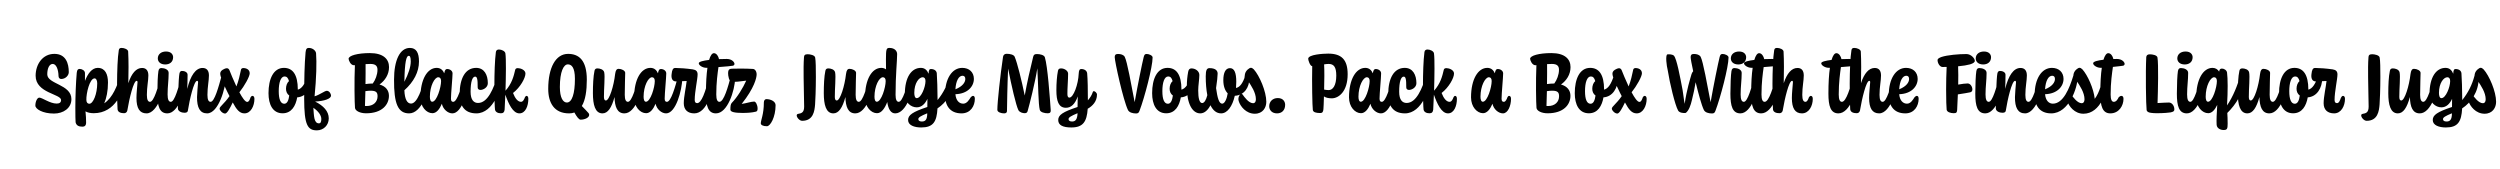 <svg width="4000" height="270" viewBox="0 0 4000 270" fill="none" xmlns="http://www.w3.org/2000/svg">
<path d="M62.88 156.2C67.64 156.2 79.82 165.72 90.74 165.72C95.5 165.72 97.74 163.62 97.74 160.12C97.74 150.18 57 149.06 57 121.2C57 102.86 68.2 86.2 86.96 86.2C105.58 86.2 110.06 101.74 110.06 115.46C110.06 120.5 105.02 126.38 97.88 126.38C95.78 126.38 93.82 124.84 93.68 122.04C93.4 110.42 89.76 102.3 84.3 102.3C79.26 102.3 75.62 108.74 75.62 118.96C75.62 134.64 114.26 134.92 114.26 158.58C114.26 173.14 101.24 181.68 86.4 181.68C68.06 181.68 56.58 174.4 56.58 168.94C56.58 162.22 59.66 156.2 62.88 156.2ZM142.95 166C149.11 166 155.55 150.18 155.55 133.24C155.55 128.62 153.87 125.4 151.35 125.4C143.37 125.4 137.77 149.76 138.19 160.12C138.33 164.04 140.15 166 142.95 166ZM137.77 196.1C137.77 201.28 135.11 202.68 131.75 202.68C125.73 202.68 122.09 200.58 120.97 195.68C120.69 193.58 120.55 183.92 120.55 172.44C120.55 155.36 121.39 131.98 122.79 116.58C123.35 111.26 125.03 110.28 127.55 110.28C130.63 110.28 135.95 112.52 135.95 117C135.95 119.94 135.95 124.28 135.95 129.46C140.29 118.12 147.01 108.6 156.39 108.6C168.29 108.6 172.77 118.82 172.77 131.98C172.77 145.56 170.39 157.04 166.75 165.3C180.47 156.2 187.47 137.16 192.65 121.34C194.05 117.56 199.37 121.9 199.23 125.68C198.53 145.7 184.53 181.12 150.09 181.12C144.63 181.12 140.15 180.14 136.79 178.18C137.49 185.18 137.77 190.22 137.77 196.1ZM190.062 80.32C190.482 77.52 192.022 76.68 194.682 76.68C198.882 76.68 204.622 78.92 205.042 82.28C205.882 96.84 205.742 117 205.322 133.1C210.502 117.28 217.922 108.74 227.302 108.74C234.022 108.74 237.382 113.08 237.382 120.78C237.382 129.04 235.002 139.12 235.002 151.86C235.002 159.98 236.962 162.92 240.042 162.92C246.342 162.92 252.922 139.26 257.822 120.78C258.102 119.8 258.802 119.24 259.502 119.24C261.322 119.24 264.402 122.18 264.402 124.98C264.402 139.82 252.922 181.4 234.442 181.4C223.242 181.4 218.342 173 218.342 156.76C218.342 148.78 219.462 140.1 220.022 131.84C220.162 130.3 219.602 129.32 218.622 129.32C213.582 129.32 206.862 158.02 203.922 175.66V175.8C203.922 176.08 203.922 176.22 203.782 176.36V176.64C203.082 179.72 200.982 181.12 198.602 181.12C193.562 181.12 188.662 179.72 188.102 174.96C187.262 167.54 186.142 103.56 190.062 80.32ZM264.38 103.14C256.54 103.14 252.48 98.66 252.48 93.48C252.48 87.04 257.66 82.42 265.64 82.42C274.18 82.42 276.98 87.6 276.98 91.52C276.98 98.94 271.8 103.14 264.38 103.14ZM273.34 162.92C279.5 162.92 285.8 139.26 290.7 120.78C291.12 119.66 291.68 119.24 292.38 119.24C294.48 119.24 297.28 122.32 297.28 125.12C296.58 145 285.52 181.4 267.74 181.4C255.14 181.4 251.78 169.64 251.78 149.9C251.78 135.76 252.48 119.52 253.46 113.78C254.16 109.86 255.7 109.02 258.22 108.88C263.54 108.88 269.84 111.4 269.84 116.58C269.84 129.04 268.16 137.72 268.16 151.16C268.16 159.7 270.12 162.92 273.34 162.92ZM336.95 162.92C343.25 162.92 349.69 139.26 354.73 120.78C355.01 119.66 355.57 119.24 356.27 119.24C358.37 119.24 361.17 122.18 361.17 124.98C361.17 139.82 349.83 181.4 331.35 181.4C319.87 181.4 315.11 172.16 315.25 155.36C315.39 147.8 316.37 139.4 316.93 131.84C316.93 130.3 316.51 129.32 315.39 129.32C310.21 129.32 303.35 159.42 300.55 177.2C300.27 179.16 298.73 180.42 295.23 180.42C291.03 180.42 284.87 178.46 284.59 173.56C284.45 166.84 285.57 124.56 287.11 117.56C287.67 115.04 288.79 113.64 290.89 113.5C294.67 113.36 300.13 115.18 300.13 119.66C300.13 128.34 299.85 136.04 299.57 142.2C304.89 120.64 313.15 108.74 324.07 108.74C330.93 108.74 334.29 113.08 334.29 120.78C334.29 129.04 331.91 139.12 331.91 151.86C331.91 159.98 333.87 162.92 336.95 162.92ZM391.134 181.4C383.294 181.4 378.394 175.24 372.374 163.9C368.174 172.86 363.414 181.68 360.194 181.68C356.134 181.68 351.374 176.78 351.374 173.84C351.374 170.34 358.374 166.56 367.194 153.82C366.214 152 365.234 149.9 364.114 147.8C356.274 131.84 352.354 122.46 352.354 117.7C352.354 114.34 354.734 112.1 359.214 110.14C360.614 109.44 362.014 109.16 363.134 109.16C364.954 109.3 366.354 110.42 367.194 112.52C369.014 117.14 373.354 127.92 378.254 138.28C381.894 128.9 383.714 120.5 385.674 111.12C386.094 109.72 387.774 108.88 389.174 108.88C394.214 108.88 399.534 111.26 399.534 117.28C399.534 122.46 391.134 137.58 383.014 147.66C387.634 156.34 392.254 163.06 395.474 163.06C398.554 163.06 399.814 158.86 400.934 155.64C401.774 154.38 402.614 153.4 404.014 153.4C405.694 153.4 407.094 155.08 407.094 158.16C407.094 169.36 401.354 181.4 391.134 181.4ZM454.806 166C459.566 166 461.806 160.4 462.786 152.84C459.146 150.32 457.606 146.26 457.606 142.06C457.606 137.3 459.146 132.54 462.366 129.74C460.966 124.42 458.586 122.32 455.366 122.32C449.066 122.32 445.986 132.4 445.986 145.84C445.986 159.14 449.066 166 454.806 166ZM452.146 181.26C436.326 181.26 429.606 167.12 429.606 149.06C429.606 126.38 437.446 108.6 454.246 108.6C468.106 108.6 476.506 118.96 476.506 143.32V143.46C483.226 141.64 487.986 134.22 492.326 120.64C492.606 119.8 493.166 119.24 493.726 119.24C495.826 119.24 498.766 122.18 498.766 124.98C498.626 140.8 490.226 154.8 475.526 155.78C473.146 169.22 466.566 181.26 452.146 181.26ZM506.973 208.56C492.273 208.56 486.673 200.16 486.673 158.02C486.673 125.4 487.233 103 488.913 83.68C489.473 77.94 491.153 76.68 494.093 76.68C500.533 76.68 505.433 81.3 505.713 85.36C506.833 99.5 506.273 124.56 503.333 154.1C511.593 151.72 519.433 145.28 522.933 145.28C526.713 145.28 529.653 149.9 529.653 152.98C529.653 157.88 519.433 161.66 504.173 162.5C517.473 169.08 526.013 178.04 526.013 189.38C526.013 200.44 517.613 208.56 506.973 208.56ZM510.333 197.36C512.993 197.36 514.113 194.84 514.113 190.36C514.113 184.9 509.913 178.32 501.373 172.44C502.353 184.9 502.073 197.36 510.333 197.36ZM586.601 169.64C597.381 169.64 604.101 163.2 604.101 153.96C604.101 147.94 601.861 145.14 593.321 145.14C591.081 145.14 588.001 145.28 584.641 145.84C584.501 155.22 584.221 163.76 583.941 169.5C585.061 169.64 586.041 169.64 586.601 169.64ZM592.621 102.3C590.241 102.3 587.581 102.44 584.921 102.58C585.061 110.84 584.921 122.74 584.781 134.5C588.701 133.94 592.481 133.66 595.421 133.66C595.701 133.66 595.981 133.66 596.401 133.66C600.601 128.06 603.961 119.52 603.961 111.68C603.961 106.08 601.581 102.3 592.621 102.3ZM566.301 104.4C560.841 104.4 557.761 96.28 557.761 94.04C557.761 89 572.181 84.94 591.781 84.94C613.341 84.94 622.441 94.6 622.441 107.34C622.441 119.24 616.001 128.9 607.181 135.2C617.261 138 622.301 144.72 622.301 153.26C622.301 167.26 611.521 181.26 585.761 181.26C575.961 181.26 568.401 177.34 567.981 172.58C567.281 165.16 566.721 129.04 567.841 104.26C567.141 104.4 566.581 104.4 566.301 104.4ZM653.995 89.28C650.215 89.28 647.555 98.24 646.995 130.86C653.435 118.4 657.215 106.92 657.215 98.38C657.215 91.1 655.815 89.28 653.995 89.28ZM657.635 165.72C667.855 165.72 675.555 141.36 680.595 120.64C681.575 116.86 687.315 121.2 687.175 124.98C686.475 144.86 674.855 181.4 654.555 181.4C636.775 181.4 630.195 165.86 630.475 127.22C630.475 96.84 639.575 76.68 655.815 76.68C666.035 76.68 670.375 84.38 670.375 98.38C670.375 115.18 661.975 131 646.995 144.44C647.555 159 651.615 165.72 657.635 165.72ZM701.252 123.58C695.372 123.58 687.812 137.44 687.812 154.8C687.812 159.28 688.932 162.78 691.592 162.78C698.872 162.78 705.732 139.68 705.732 129.74C705.732 125.68 704.052 123.58 701.252 123.58ZM723.792 181.4C716.652 181.4 708.812 174.82 706.992 166C703.352 174.68 698.312 181.12 691.872 181.12C682.352 181.12 672.692 171.04 672.692 155.78C672.692 126.8 683.892 108.6 698.732 108.6C705.032 108.6 708.672 112.38 710.772 117.28C711.752 112.38 712.732 110.42 715.392 110.42C720.152 110.42 724.072 113.5 724.072 117.42C724.072 124.14 721.552 149.48 721.552 157.88C721.552 161.94 723.092 162.92 725.192 162.92C731.632 162.92 738.352 139.26 743.252 120.78C744.512 116.86 749.832 121.34 749.832 125.12C749.132 145 739.472 181.4 723.792 181.4ZM764.845 164.74C780.525 164.74 789.765 141.64 796.205 120.64C796.625 119.66 797.185 119.24 797.885 119.24C799.845 119.24 802.785 122.18 802.785 124.84C802.785 139.68 789.765 181.4 762.185 181.4C742.445 181.4 735.445 168.1 735.445 150.74C735.445 125.26 744.545 108.6 761.905 108.6C774.785 108.6 780.525 119.8 780.525 133.1C780.525 140.1 773.105 143.88 768.765 143.88C766.245 143.88 764.285 142.62 764.285 139.82C764.425 125.96 763.165 122.6 760.225 122.6C755.885 122.6 752.945 130.44 752.945 146.82C752.945 160.12 758.265 164.74 764.845 164.74ZM793.396 83.26C793.816 80.46 795.636 79.2 798.296 79.2C802.636 79.2 808.236 81.86 808.656 85.5C809.916 94.32 809.496 122.46 808.796 145.14C819.016 133.66 821.956 122.04 824.336 111.68C824.756 109.86 826.296 109.02 828.536 109.02C832.736 109.02 840.716 111.82 840.716 117.7C840.716 124.7 832.596 139.68 820.836 148.78C824.196 157.6 828.676 162.92 833.576 162.92C836.936 162.92 838.756 158.72 840.016 155.36C840.856 154.1 841.556 153.4 842.396 153.4C844.216 153.4 845.336 155.08 845.336 158.16C845.336 169.36 840.856 181.4 831.056 181.4C820.556 181.4 813.556 165.86 808.516 151.44C808.096 163.34 807.676 172.72 807.396 175.52C806.976 179.3 805.296 181.26 801.376 181.26C796.336 181.26 792.556 179.02 791.996 175.24C791.016 168.66 789.896 109.72 793.396 83.26ZM906.986 164.04C915.246 164.04 919.866 149.76 919.866 126.24C919.866 107.34 914.266 103 908.526 103C901.806 103 895.786 114.62 895.786 139.26C895.786 156.34 900.826 164.04 906.986 164.04ZM910.486 181.4C886.966 181.4 877.166 164.88 877.166 142.2C877.166 108.18 889.066 86.2 908.946 86.2C926.166 86.2 938.906 96.28 938.906 127.5C938.906 145.28 936.666 160.12 930.926 169.64C935.126 173.98 939.326 178.18 941.426 180.7C942.406 181.68 942.686 182.66 942.686 183.78C942.686 188.26 935.686 191.48 928.966 191.48C926.166 191.48 922.666 186.58 919.026 180C916.506 180.98 913.566 181.4 910.486 181.4ZM999.059 181.4C987.719 181.4 983.659 171.32 983.239 155.22C978.619 172.3 972.599 181.4 963.919 181.4C952.159 181.4 948.659 167.54 948.659 149.06C948.659 136.32 949.219 122.46 951.179 113.36C951.739 110.7 952.999 109.44 955.939 109.44C959.579 109.44 965.599 110.98 966.719 115.6C968.259 122.04 966.159 142.9 966.299 155.08C966.299 158.72 967.279 160.82 969.379 160.82C974.979 160.82 982.119 137.3 984.219 118.4C985.059 112.38 986.599 110.14 989.959 110.14C994.439 110.14 1000.32 112.94 1000.32 116.58C1000.32 122.04 999.619 135.76 999.619 151.72C999.619 159.7 1001.58 162.92 1004.66 162.92C1011.1 162.92 1017.54 139.26 1022.44 120.78C1023.7 116.86 1029.16 121.34 1029.02 125.12C1028.32 145 1017.12 181.4 999.059 181.4ZM1043.19 123.58C1037.31 123.58 1029.75 137.44 1029.75 154.8C1029.75 159.28 1030.87 162.78 1033.53 162.78C1040.81 162.78 1047.67 139.68 1047.67 129.74C1047.67 125.68 1045.99 123.58 1043.19 123.58ZM1065.73 181.4C1058.59 181.4 1050.75 174.82 1048.93 166C1045.29 174.68 1040.25 181.12 1033.81 181.12C1024.29 181.12 1014.63 171.04 1014.63 155.78C1014.63 126.8 1025.83 108.6 1040.67 108.6C1046.97 108.6 1050.61 112.38 1052.71 117.28C1053.69 112.38 1054.67 110.42 1057.33 110.42C1062.09 110.42 1066.01 113.5 1066.01 117.42C1066.01 124.14 1063.49 149.48 1063.49 157.88C1063.49 161.94 1065.03 162.92 1067.13 162.92C1073.57 162.92 1080.29 139.26 1085.19 120.78C1086.45 116.86 1091.77 121.34 1091.77 125.12C1091.07 145 1081.41 181.4 1065.73 181.4ZM1115.46 165.02C1122.18 165.02 1128.48 148.5 1135.2 120.78C1136.04 117 1141.78 121.34 1141.64 125.12C1140.94 145 1131.42 181.4 1110.84 181.4C1100.34 181.4 1094.04 175.66 1094.04 165.16C1094.04 154.8 1097.82 138.56 1098.66 129.6C1094.18 129.74 1084.24 130.3 1081.58 130.3C1075.42 130.3 1073.74 124.84 1074.58 118.54C1075.28 111.82 1076.68 108.74 1080.46 108.74C1087.04 108.74 1098.66 109.58 1108.46 110.98C1113.92 111.82 1116.16 114.34 1116.16 119.1C1116.16 126.66 1111.54 146.68 1111.54 159.84C1111.54 163.34 1112.8 165.02 1115.46 165.02ZM1129.52 149.9C1129.52 132.82 1130.36 118.82 1131.9 108.46C1131.06 108.46 1130.22 108.46 1129.66 108.46C1124.48 108.46 1118.04 104.68 1118.04 101.18C1118.04 98.66 1125.46 96.98 1134.56 95.86C1136.66 88.72 1139.32 85.08 1142.26 85.08C1146.46 85.08 1149.54 90.12 1150.38 94.6C1155.42 94.46 1159.9 94.32 1162.7 94.32C1170.96 94.32 1175.16 99.36 1175.16 102.3C1175.16 103.56 1174.18 104.68 1172.92 105.1C1171.38 105.52 1160.32 106.64 1149.54 107.34C1148.14 117.14 1146.04 131.98 1146.04 151.16C1146.04 159.7 1148 162.92 1151.08 162.92C1158.22 162.92 1164.8 139.26 1169.7 120.78C1170.82 116.86 1176.28 121.34 1176.28 125.12C1175.58 145 1164.24 181.4 1145.48 181.4C1133.02 181.4 1129.52 169.64 1129.52 149.9ZM1187.93 180.7C1175.19 180.7 1168.61 179.02 1168.61 175.52C1168.61 170.48 1168.89 166.56 1170.85 164.6C1179.67 155.64 1188.91 140.38 1193.95 129.04C1184.85 130.44 1175.33 131.14 1171.69 131.14C1166.09 131.14 1164.97 120.64 1164.97 117.42C1164.97 110.56 1167.35 109.86 1173.51 109.86C1179.95 109.72 1192.97 109.58 1204.59 110.28C1207.95 110.42 1210.61 114.06 1210.61 119.1C1210.61 124.42 1206.97 140.8 1186.67 166.28C1193.81 165.3 1202.07 162.5 1206.69 162.5C1209.21 162.5 1212.15 167.96 1212.15 173.7C1212.15 176.36 1211.59 178.04 1209.63 178.6C1203.05 180.28 1195.49 180.7 1187.93 180.7ZM1227.08 201.98C1220.64 201.98 1217.28 199.88 1217.28 197.36C1217.28 192.18 1222.18 182.94 1222.18 163.76C1222.18 160.68 1224 158.58 1226.1 158.58C1233.38 158.58 1240.94 162.36 1240.94 168.24C1240.94 187.42 1232.54 201.98 1227.08 201.98ZM1283.42 193.3C1279.36 193.3 1274.74 188.12 1274.74 184.62C1274.74 183.5 1275.44 182.52 1276.84 182.24C1282.58 181.26 1286.64 180 1286.64 170.48C1286.64 162.36 1285.94 141.64 1285.8 124.28C1285.66 112.66 1285.66 100.9 1286.36 91.94C1286.5 88.72 1287.48 86.76 1292.24 86.76C1296.02 86.76 1303.58 88.16 1304.28 92.08C1305.26 97.12 1305.4 109.58 1305.4 123.16C1305.4 142.06 1304.56 162.36 1304.14 167.12C1303.3 177.62 1301.34 193.3 1283.42 193.3ZM1368.47 181.4C1357.13 181.4 1353.07 171.32 1352.65 155.22C1348.03 172.3 1342.01 181.4 1333.33 181.4C1321.57 181.4 1318.07 167.54 1318.07 149.06C1318.07 136.32 1318.63 122.46 1320.59 113.36C1321.15 110.7 1322.41 109.44 1325.35 109.44C1328.99 109.44 1335.01 110.98 1336.13 115.6C1337.67 122.04 1335.57 142.9 1335.71 155.08C1335.71 158.72 1336.69 160.82 1338.79 160.82C1344.39 160.82 1351.53 137.3 1353.63 118.4C1354.47 112.38 1356.01 110.14 1359.37 110.14C1363.85 110.14 1369.73 112.94 1369.73 116.58C1369.73 122.04 1369.03 135.76 1369.03 151.72C1369.03 159.7 1370.99 162.92 1374.07 162.92C1380.51 162.92 1386.95 139.26 1391.85 120.78C1393.11 116.86 1398.57 121.34 1398.43 125.12C1397.73 145 1386.53 181.4 1368.47 181.4ZM1412.6 123.58C1406.72 123.58 1399.16 137.44 1399.16 154.8C1399.16 159.28 1400.28 162.78 1402.94 162.78C1410.22 162.78 1417.08 139.68 1417.08 129.74C1417.08 125.68 1415.4 123.58 1412.6 123.58ZM1437.94 162.92C1444.24 162.92 1450.82 139.26 1455.72 120.78C1456 119.8 1456.56 119.24 1457.26 119.24C1459.36 119.24 1462.3 122.32 1462.3 125.12C1461.6 145 1450.26 181.4 1432.34 181.4C1425.48 181.4 1421.28 174.96 1419.6 163.2C1415.82 173.14 1410.36 181.12 1403.22 181.12C1393.7 181.12 1384.04 171.04 1384.04 155.78C1384.04 126.8 1395.24 108.6 1410.08 108.6C1413.16 108.6 1415.68 109.58 1417.64 110.98C1417.64 106.08 1417.64 101.04 1417.5 95.3C1417.5 78.08 1418.34 76.68 1423.24 76.68C1431.64 76.68 1435.42 81.86 1435.42 86.48C1435.42 97.96 1432.9 119.52 1432.9 151.72C1432.9 159.7 1434.86 162.92 1437.94 162.92ZM1473.93 203.94C1462.87 203.94 1452.93 200.44 1452.93 192.04C1452.93 184.06 1460.21 179.02 1483.73 171.18C1483.73 167.4 1483.87 163.2 1483.87 158.16C1480.09 166.28 1474.49 171.74 1466.79 171.74C1457.27 171.74 1447.75 163.76 1447.75 150.74C1447.75 123.16 1458.53 108.6 1473.37 108.6C1480.09 108.6 1483.59 112.8 1485.69 117.98C1485.97 111.82 1487.23 110.42 1489.33 110.42C1495.35 110.42 1498.57 113.64 1498.85 117.28C1499.55 125.96 1499.97 142.34 1500.11 160.12C1509.63 148.22 1515.79 136.04 1519.85 120.78C1520.27 119.8 1520.83 119.24 1521.53 119.24C1523.49 119.24 1526.43 122.18 1526.43 124.98C1526.43 147.24 1513.83 164.32 1499.97 173.42C1498.85 194.98 1492.97 203.94 1473.93 203.94ZM1474.91 194.42C1480.93 194.42 1483.59 191.06 1483.59 181.26C1473.09 185.6 1469.31 187.84 1469.31 190.64C1469.31 192.74 1470.99 194.42 1474.91 194.42ZM1476.31 123.58C1470.43 123.58 1462.87 132.82 1462.87 148.64C1462.87 153.4 1463.99 157.04 1466.79 157.04C1473.93 157.04 1480.79 139.12 1480.79 129.74C1480.79 125.68 1479.11 123.58 1476.31 123.58ZM1540.01 121.2C1534.27 121.2 1529.51 128.76 1528.67 142.9C1540.99 137.86 1544.49 131.14 1544.49 126.38C1544.49 123.02 1542.95 121.2 1540.01 121.2ZM1541.13 165.86C1547.01 165.86 1550.51 159.84 1553.17 155.64C1554.57 154.38 1555.41 153.4 1556.95 153.4C1558.77 153.4 1559.75 155.08 1559.75 158.16C1559.75 169.36 1553.03 181.4 1538.47 181.4C1519.01 181.4 1512.01 167.82 1512.01 151.72C1512.01 125.82 1523.35 108.6 1539.59 108.6C1550.79 108.6 1558.21 115.6 1558.21 126.24C1558.21 138.28 1548.13 150.18 1528.67 150.74C1529.51 160.96 1534.83 165.86 1541.13 165.86ZM1611.16 177.76C1611.16 180.28 1609.2 181.4 1606.54 181.4C1601.78 181.4 1595.76 179.44 1595.76 175.8C1595.76 163.06 1600.52 119.94 1604.86 90.82C1605.42 87.6 1607.66 86.06 1610.74 86.06C1616.06 86.06 1622.08 87.46 1623.48 90.82C1627.68 100.62 1634.54 128.48 1639.58 152.84C1643.08 133.1 1648.26 110.14 1653.02 91.1C1653.86 87.88 1654.84 86.48 1659.18 86.48C1664.08 86.48 1670.66 88.02 1671.78 91.66C1676.26 106.22 1679.76 156.2 1681.16 176.22C1681.44 179.3 1680.32 181.26 1676.54 181.26C1671.36 181.26 1664.78 179.72 1663.66 175.8C1661.28 166.56 1661.28 137.44 1659.74 109.3C1655.96 132.96 1647.42 166.42 1644.2 177.76C1643.64 179.58 1642.66 181.12 1639.58 181.12C1636.22 181.12 1631.18 179.72 1629.36 176.08C1625.58 168.38 1618.44 137.58 1612.98 109.72C1611.72 138.14 1611.3 167.12 1611.16 177.76ZM1714.15 203.94C1700.85 203.94 1693.15 200.44 1693.15 192.04C1693.15 183.92 1700.57 179.02 1724.09 171.18C1724.23 166.28 1724.37 160.54 1724.37 154.24C1720.03 166.7 1713.73 172.44 1705.47 172.44C1693.71 172.44 1690.21 161.66 1690.21 144.44C1690.21 133.38 1691.05 121.48 1692.73 113.36C1693.29 110.7 1694.55 109.44 1697.63 109.44C1703.51 109.44 1708.97 113.5 1708.97 117.84C1708.97 127.64 1707.71 142.06 1707.85 150.46C1707.85 154.1 1708.83 156.2 1710.93 156.2C1717.65 156.2 1725.21 134.78 1725.91 118.12C1726.19 112.52 1727.31 110.42 1729.83 110.42C1735.99 110.42 1739.21 113.78 1739.49 117.56C1740.33 126.38 1740.61 144.58 1740.61 160.54C1744.11 156.48 1746.91 152.28 1748.59 146.96C1748.87 146.26 1749.43 145.84 1750.13 145.84C1752.09 145.84 1755.17 148.78 1755.17 151.3C1755.17 162.36 1748.03 169.64 1740.33 173.98C1738.93 194.84 1732.77 203.94 1714.15 203.94ZM1715.27 194.42C1721.01 194.42 1723.67 190.78 1724.09 181.12C1713.45 185.6 1709.67 187.84 1709.67 190.64C1709.67 192.74 1711.35 194.42 1715.27 194.42ZM1804.69 175.94C1796.99 159.84 1783.55 98.24 1783.55 91.38C1783.55 88.3 1784.67 86.34 1788.73 86.34C1793.35 86.34 1797.55 87.6 1799.51 90.82C1803.57 98.52 1810.01 135.48 1815.47 163.48C1820.37 135.76 1827.37 101.46 1829.89 91.38C1830.87 87.74 1831.71 86.34 1834.65 86.34C1838.29 86.34 1844.17 88.72 1844.17 91.94C1844.17 107.2 1831.29 156.06 1823.31 177.06C1822.05 180.56 1820.79 181.54 1817.71 181.54C1812.39 181.54 1806.65 180 1804.69 175.94ZM1868.61 166C1873.37 166 1875.61 160.4 1876.59 152.84C1872.95 150.32 1871.41 146.26 1871.41 142.06C1871.41 137.3 1872.95 132.54 1876.17 129.74C1874.77 124.42 1872.39 122.32 1869.17 122.32C1862.87 122.32 1859.79 132.4 1859.79 145.84C1859.79 159.14 1862.87 166 1868.61 166ZM1865.95 181.26C1850.13 181.26 1843.41 167.12 1843.41 149.06C1843.41 126.38 1851.25 108.6 1868.05 108.6C1881.91 108.6 1890.31 118.96 1890.31 143.32V143.46C1897.03 141.64 1901.79 134.22 1906.13 120.64C1906.41 119.8 1906.97 119.24 1907.53 119.24C1909.63 119.24 1912.57 122.18 1912.57 124.98C1912.43 140.8 1904.03 154.8 1889.33 155.78C1886.95 169.22 1880.37 181.26 1865.95 181.26ZM1953.82 181.4C1946.26 181.4 1940.66 176.5 1936.74 168.38C1932.54 176.5 1926.94 181.4 1920.36 181.4C1908.32 181.4 1898.94 166.98 1898.94 138.7C1898.94 129.46 1899.64 122.6 1901.04 115.04C1901.74 111.26 1903.28 109.44 1906.36 109.44C1912.94 109.44 1918.96 114.06 1918.96 119.94C1918.96 126.38 1917.14 137.02 1917.14 144.72C1917.14 157.18 1919.1 164.88 1923.44 164.88C1926.8 164.88 1929.74 160.12 1931.7 152.28C1930.02 143.46 1929.18 133.24 1929.18 122.18C1929.18 111.96 1931 109.02 1935.2 109.02C1944.3 109.02 1948.22 112.66 1948.22 117.7C1948.22 121.62 1947.24 131.28 1945.7 140.94C1947.94 156.62 1950.32 165.86 1955.5 165.86C1959.7 165.86 1963.06 157.74 1964.32 149.34C1959.98 145.14 1957.32 137.72 1957.32 128.34C1957.32 116.44 1960.82 109.02 1967.96 109.02C1975.1 109.02 1978.04 116.72 1978.04 130.86C1978.04 134.22 1977.9 137.58 1977.62 140.8C1984.2 139.26 1988.54 132.96 1992.6 120.64C1992.88 119.66 1993.44 119.24 1994.14 119.24C1996.52 119.24 1999.18 122.18 1999.04 124.98C1999.04 139.82 1990.92 152.42 1975.66 153.26C1971.88 170.06 1963.76 181.4 1953.82 181.4ZM2026.1 162.92C2026.1 172.02 2020.64 181.96 2007.62 181.96C1993.76 181.96 1984.38 170.2 1981.86 161.52C1979.76 155.08 1985.36 147.66 1987.88 150.88C1991.24 155.64 1998.1 165.16 2005.1 165.16C2007.48 165.16 2009.44 163.2 2009.44 158.86C2009.44 148.08 2002.02 137.16 1996.84 129.46H1996.56C1993.48 129.46 1991.1 126.52 1991.1 124.84C1991.24 123.3 1991.66 120.64 1991.94 118.54C1993.06 112.94 1998.8 108.46 2001.46 108.46C2002.86 108.46 2004.4 109.3 2006.08 110.98C2015.18 121.06 2026.1 146.4 2026.1 162.92ZM2043.21 181.4C2035.09 181.4 2030.75 176.08 2030.75 170.06C2030.75 162.5 2036.21 156.9 2044.47 156.9C2053.29 156.9 2056.23 162.92 2056.23 167.68C2056.23 176.36 2050.91 181.4 2043.21 181.4ZM2125.87 144.16C2132.59 144.16 2138.05 136.74 2138.05 120.92C2138.05 107.06 2133.99 102.3 2125.87 102.3C2123.49 102.3 2121.11 102.58 2118.59 103C2119.15 113.08 2119.01 129.04 2118.59 143.32C2120.41 143.6 2122.51 144.16 2125.87 144.16ZM2099.41 105.8C2096.19 105.8 2093.11 96.42 2093.11 94.04C2093.11 87.18 2117.19 85.78 2125.17 85.78C2146.59 85.78 2156.25 95.58 2156.25 118.82C2156.25 146.26 2142.11 157.18 2131.05 157.32C2125.45 157.32 2120.97 156.2 2118.31 154.24C2118.03 164.18 2117.75 172.02 2117.47 174.68C2117.05 178.74 2116.21 181.12 2111.59 180.84C2105.85 180.7 2101.09 179.72 2100.53 175.94C2099.69 169.64 2098.99 131.56 2099.55 105.8H2099.41ZM2186.97 123.58C2181.09 123.58 2173.53 137.44 2173.53 154.8C2173.53 159.28 2174.65 162.78 2177.31 162.78C2184.59 162.78 2191.45 139.68 2191.45 129.74C2191.45 125.68 2189.77 123.58 2186.97 123.58ZM2209.51 181.4C2202.37 181.4 2194.53 174.82 2192.71 166C2189.07 174.68 2184.03 181.12 2177.59 181.12C2168.07 181.12 2158.41 171.04 2158.41 155.78C2158.41 126.8 2169.61 108.6 2184.45 108.6C2190.75 108.6 2194.39 112.38 2196.49 117.28C2197.47 112.38 2198.45 110.42 2201.11 110.42C2205.87 110.42 2209.79 113.5 2209.79 117.42C2209.79 124.14 2207.27 149.48 2207.27 157.88C2207.27 161.94 2208.81 162.92 2210.91 162.92C2217.35 162.92 2224.07 139.26 2228.97 120.78C2230.23 116.86 2235.55 121.34 2235.55 125.12C2234.85 145 2225.19 181.4 2209.51 181.4ZM2250.57 164.74C2266.25 164.74 2275.49 141.64 2281.93 120.64C2282.35 119.66 2282.91 119.24 2283.61 119.24C2285.57 119.24 2288.51 122.18 2288.51 124.84C2288.51 139.68 2275.49 181.4 2247.91 181.4C2228.17 181.4 2221.17 168.1 2221.17 150.74C2221.17 125.26 2230.27 108.6 2247.63 108.6C2260.51 108.6 2266.25 119.8 2266.25 133.1C2266.25 140.1 2258.83 143.88 2254.49 143.88C2251.97 143.88 2250.01 142.62 2250.01 139.82C2250.15 125.96 2248.89 122.6 2245.95 122.6C2241.61 122.6 2238.67 130.44 2238.67 146.82C2238.67 160.12 2243.99 164.74 2250.57 164.74ZM2279.12 83.26C2279.54 80.46 2281.36 79.2 2284.02 79.2C2288.36 79.2 2293.96 81.86 2294.38 85.5C2295.64 94.32 2295.22 122.46 2294.52 145.14C2304.74 133.66 2307.68 122.04 2310.06 111.68C2310.48 109.86 2312.02 109.02 2314.26 109.02C2318.46 109.02 2326.44 111.82 2326.44 117.7C2326.44 124.7 2318.32 139.68 2306.56 148.78C2309.92 157.6 2314.4 162.92 2319.3 162.92C2322.66 162.92 2324.48 158.72 2325.74 155.36C2326.58 154.1 2327.28 153.4 2328.12 153.4C2329.94 153.4 2331.06 155.08 2331.06 158.16C2331.06 169.36 2326.58 181.4 2316.78 181.4C2306.28 181.4 2299.28 165.86 2294.24 151.44C2293.82 163.34 2293.4 172.72 2293.12 175.52C2292.7 179.3 2291.02 181.26 2287.1 181.26C2282.06 181.26 2278.28 179.02 2277.72 175.24C2276.74 168.66 2275.62 109.72 2279.12 83.26ZM2404.75 181.4C2397.61 181.4 2389.77 174.82 2387.95 166C2384.31 174.68 2379.27 181.12 2372.83 181.12C2363.31 181.12 2353.65 171.04 2353.65 155.78C2353.65 126.8 2364.85 108.6 2379.69 108.6C2385.99 108.6 2389.63 112.38 2391.73 117.28C2392.71 112.38 2393.69 110.42 2396.35 110.42C2401.11 110.42 2405.03 113.5 2405.03 117.42C2405.03 124.14 2402.51 149.48 2402.51 157.88C2402.51 161.94 2404.05 162.92 2406.15 162.92C2408.95 162.92 2410.77 158.86 2412.03 155.36C2412.73 154.24 2413.43 153.4 2414.55 153.4C2416.37 153.4 2417.63 155.08 2417.63 158.16C2417.63 169.36 2412.59 181.4 2404.75 181.4ZM2382.21 123.58C2376.33 123.58 2368.77 137.44 2368.77 154.8C2368.77 159.28 2369.89 162.78 2372.55 162.78C2379.83 162.78 2386.69 139.68 2386.69 129.74C2386.69 125.68 2385.01 123.58 2382.21 123.58ZM2477.01 169.64C2487.79 169.64 2494.51 163.2 2494.51 153.96C2494.51 147.94 2492.27 145.14 2483.73 145.14C2481.49 145.14 2478.41 145.28 2475.05 145.84C2474.91 155.22 2474.63 163.76 2474.35 169.5C2475.47 169.64 2476.45 169.64 2477.01 169.64ZM2483.03 102.3C2480.65 102.3 2477.99 102.44 2475.33 102.58C2475.47 110.84 2475.33 122.74 2475.19 134.5C2479.11 133.94 2482.89 133.66 2485.83 133.66C2486.11 133.66 2486.39 133.66 2486.81 133.66C2491.01 128.06 2494.37 119.52 2494.37 111.68C2494.37 106.08 2491.99 102.3 2483.03 102.3ZM2456.71 104.4C2451.25 104.4 2448.17 96.28 2448.17 94.04C2448.17 89 2462.59 84.94 2482.19 84.94C2503.75 84.94 2512.85 94.6 2512.85 107.34C2512.85 119.24 2506.41 128.9 2497.59 135.2C2507.67 138 2512.71 144.72 2512.71 153.26C2512.71 167.26 2501.93 181.26 2476.17 181.26C2466.37 181.26 2458.81 177.34 2458.39 172.58C2457.69 165.16 2457.13 129.04 2458.25 104.26C2457.55 104.4 2456.99 104.4 2456.71 104.4ZM2544.83 166C2549.59 166 2551.83 160.4 2552.81 152.84C2549.17 150.32 2547.63 146.26 2547.63 142.06C2547.63 137.3 2549.17 132.54 2552.39 129.74C2550.99 124.42 2548.61 122.32 2545.39 122.32C2539.09 122.32 2536.01 132.4 2536.01 145.84C2536.01 159.14 2539.09 166 2544.83 166ZM2542.17 181.26C2526.35 181.26 2519.63 167.12 2519.63 149.06C2519.63 126.38 2527.47 108.6 2544.27 108.6C2558.13 108.6 2566.53 118.96 2566.53 143.32V143.46C2573.25 141.64 2578.01 134.22 2582.35 120.64C2582.63 119.8 2583.19 119.24 2583.75 119.24C2585.85 119.24 2588.79 122.18 2588.79 124.98C2588.65 140.8 2580.25 154.8 2565.55 155.78C2563.17 169.22 2556.59 181.26 2542.17 181.26ZM2618.69 181.4C2610.85 181.4 2605.95 175.24 2599.93 163.9C2595.73 172.86 2590.97 181.68 2587.75 181.68C2583.69 181.68 2578.93 176.78 2578.93 173.84C2578.93 170.34 2585.93 166.56 2594.75 153.82C2593.77 152 2592.79 149.9 2591.67 147.8C2583.83 131.84 2579.91 122.46 2579.91 117.7C2579.91 114.34 2582.29 112.1 2586.77 110.14C2588.17 109.44 2589.57 109.16 2590.69 109.16C2592.51 109.3 2593.91 110.42 2594.75 112.52C2596.57 117.14 2600.91 127.92 2605.81 138.28C2609.45 128.9 2611.27 120.5 2613.23 111.12C2613.65 109.72 2615.33 108.88 2616.73 108.88C2621.77 108.88 2627.09 111.26 2627.09 117.28C2627.09 122.46 2618.69 137.58 2610.57 147.66C2615.19 156.34 2619.81 163.06 2623.03 163.06C2626.11 163.06 2627.37 158.86 2628.49 155.64C2629.33 154.38 2630.17 153.4 2631.57 153.4C2633.25 153.4 2634.65 155.08 2634.65 158.16C2634.65 169.36 2628.91 181.4 2618.69 181.4ZM2726.18 175.94C2722.4 168.1 2717.36 149.48 2713.02 131.56C2711.48 141.08 2709.52 150.32 2707 160.26C2705.18 168.38 2702.1 177.06 2697.2 180.7C2693.28 181.26 2686.98 180.42 2685.02 176.92C2679.98 168.24 2671.44 132.26 2668.36 112.38C2666.54 105.38 2664.44 88.72 2667.66 87.04C2670.74 86.62 2676.06 86.9 2678.3 89.14C2682.78 94.04 2687.96 122.18 2692.16 144.16C2692.72 146.12 2693.98 159 2695.52 166.14C2698.46 144.3 2704.62 125.12 2706.44 118.68C2706.86 117 2707.84 115.46 2709.1 113.92C2706.58 102.58 2705.04 93.76 2705.04 91.38C2705.04 88.3 2706.16 86.34 2710.22 86.34C2714.84 86.34 2719.04 87.6 2721 90.82C2725.06 98.52 2731.5 135.48 2736.96 163.48C2741.86 135.76 2748.86 101.46 2751.38 91.38C2752.36 87.74 2753.2 86.34 2756.14 86.34C2759.78 86.34 2765.66 88.72 2765.66 91.94C2765.66 107.2 2752.78 156.06 2744.8 177.06C2743.54 180.56 2742.28 181.54 2739.2 181.54C2733.88 181.54 2728.14 180 2726.18 175.94ZM2781.24 103.14C2773.4 103.14 2769.34 98.66 2769.34 93.48C2769.34 87.04 2774.52 82.42 2782.5 82.42C2791.04 82.42 2793.84 87.6 2793.84 91.52C2793.84 98.94 2788.66 103.14 2781.24 103.14ZM2790.2 162.92C2796.36 162.92 2802.66 139.26 2807.56 120.78C2807.98 119.66 2808.54 119.24 2809.24 119.24C2811.34 119.24 2814.14 122.32 2814.14 125.12C2813.44 145 2802.38 181.4 2784.6 181.4C2772 181.4 2768.64 169.64 2768.64 149.9C2768.64 135.76 2769.34 119.52 2770.32 113.78C2771.02 109.86 2772.56 109.02 2775.08 108.88C2780.4 108.88 2786.7 111.4 2786.7 116.58C2786.7 129.04 2785.02 137.72 2785.02 151.16C2785.02 159.7 2786.98 162.92 2790.2 162.92ZM2801.87 149.9C2801.87 132.82 2802.71 118.82 2804.25 108.46C2803.41 108.46 2802.57 108.46 2802.01 108.46C2796.83 108.46 2790.39 104.68 2790.39 101.18C2790.39 98.66 2797.81 96.98 2806.91 95.86C2809.01 88.72 2811.67 85.08 2814.61 85.08C2818.81 85.08 2821.89 90.12 2822.73 94.6C2827.77 94.46 2832.25 94.32 2835.05 94.32C2843.31 94.32 2847.51 99.36 2847.51 102.3C2847.51 103.56 2846.53 104.68 2845.27 105.1C2843.73 105.52 2832.67 106.64 2821.89 107.34C2820.49 117.14 2818.39 131.98 2818.39 151.16C2818.39 159.7 2820.35 162.92 2823.43 162.92C2830.57 162.92 2837.15 139.26 2842.05 120.78C2843.17 116.86 2848.63 121.34 2848.63 125.12C2847.93 145 2836.59 181.4 2817.83 181.4C2805.37 181.4 2801.87 169.64 2801.87 149.9ZM2838.71 80.32C2839.13 77.52 2840.67 76.68 2843.33 76.68C2847.53 76.68 2853.27 78.92 2853.69 82.28C2854.53 96.84 2854.39 117 2853.97 133.1C2859.15 117.28 2866.57 108.74 2875.95 108.74C2882.67 108.74 2886.03 113.08 2886.03 120.78C2886.03 129.04 2883.65 139.12 2883.65 151.86C2883.65 159.98 2885.61 162.92 2888.69 162.92C2891.63 162.92 2893.17 158.86 2894.29 155.64C2895.27 154.38 2896.11 153.4 2897.37 153.4C2899.19 153.4 2900.45 155.08 2900.45 158.16C2900.45 169.36 2894.43 181.4 2883.09 181.4C2871.89 181.4 2866.99 173 2866.99 156.76C2866.99 148.78 2868.11 140.1 2868.67 131.84C2868.81 130.3 2868.25 129.32 2867.27 129.32C2862.23 129.32 2855.51 158.02 2852.57 175.66V175.8C2852.57 176.08 2852.57 176.22 2852.43 176.36V176.64C2851.73 179.72 2849.63 181.12 2847.25 181.12C2842.21 181.12 2837.31 179.72 2836.75 174.96C2835.91 167.54 2834.79 103.56 2838.71 80.32ZM2925.46 149.9C2925.46 132.82 2926.3 118.82 2927.84 108.46C2927 108.46 2926.16 108.46 2925.6 108.46C2920.42 108.46 2913.98 104.68 2913.98 101.18C2913.98 98.66 2921.4 96.98 2930.5 95.86C2932.6 88.72 2935.26 85.08 2938.2 85.08C2942.4 85.08 2945.48 90.12 2946.32 94.6C2951.36 94.46 2955.84 94.32 2958.64 94.32C2966.9 94.32 2971.1 99.36 2971.1 102.3C2971.1 103.56 2970.12 104.68 2968.86 105.1C2967.32 105.52 2956.26 106.64 2945.48 107.34C2944.08 117.14 2941.98 131.98 2941.98 151.16C2941.98 159.7 2943.94 162.92 2947.02 162.92C2954.16 162.92 2960.74 139.26 2965.64 120.78C2966.76 116.86 2972.22 121.34 2972.22 125.12C2971.52 145 2960.18 181.4 2941.42 181.4C2928.96 181.4 2925.46 169.64 2925.46 149.9ZM2962.31 80.32C2962.73 77.52 2964.27 76.68 2966.93 76.68C2971.13 76.68 2976.87 78.92 2977.29 82.28C2978.13 96.84 2977.99 117 2977.57 133.1C2982.75 117.28 2990.17 108.74 2999.55 108.74C3006.27 108.74 3009.63 113.08 3009.63 120.78C3009.63 129.04 3007.25 139.12 3007.25 151.86C3007.25 159.98 3009.21 162.92 3012.29 162.92C3018.59 162.92 3025.17 139.26 3030.07 120.78C3030.35 119.8 3031.05 119.24 3031.75 119.24C3033.57 119.24 3036.65 122.18 3036.65 124.98C3036.65 139.82 3025.17 181.4 3006.69 181.4C2995.49 181.4 2990.59 173 2990.59 156.76C2990.59 148.78 2991.71 140.1 2992.27 131.84C2992.41 130.3 2991.85 129.32 2990.87 129.32C2985.83 129.32 2979.11 158.02 2976.17 175.66V175.8C2976.17 176.08 2976.17 176.22 2976.03 176.36V176.64C2975.33 179.72 2973.23 181.12 2970.85 181.12C2965.81 181.12 2960.91 179.72 2960.35 174.96C2959.51 167.54 2958.39 103.56 2962.31 80.32ZM3050.07 121.2C3044.33 121.2 3039.57 128.76 3038.73 142.9C3051.05 137.86 3054.55 131.14 3054.55 126.38C3054.55 123.02 3053.01 121.2 3050.07 121.2ZM3051.19 165.86C3057.07 165.86 3060.57 159.84 3063.23 155.64C3064.63 154.38 3065.47 153.4 3067.01 153.4C3068.83 153.4 3069.81 155.08 3069.81 158.16C3069.81 169.36 3063.09 181.4 3048.53 181.4C3029.07 181.4 3022.07 167.82 3022.07 151.72C3022.07 125.82 3033.41 108.6 3049.65 108.6C3060.85 108.6 3068.27 115.6 3068.27 126.24C3068.27 138.28 3058.19 150.18 3038.73 150.74C3039.57 160.96 3044.89 165.86 3051.19 165.86ZM3108.06 107.2C3103.86 107.2 3100.08 101.32 3100.08 96C3100.08 94.04 3102.6 92.5 3106.52 91.1C3116.04 88.02 3133.68 86.48 3146.28 86.48C3153.7 86.48 3159.72 93.48 3159.72 97.4C3159.72 99.64 3157.06 101.46 3152.02 103C3147.54 104.26 3140.82 105.38 3132.98 106.08C3133.12 110.14 3133.26 114.9 3133.26 120.08C3133.26 124.98 3133.12 130.16 3133.12 135.34C3139 134.22 3144.88 133.52 3148.24 133.52C3152.72 133.52 3155.8 138.84 3155.8 143.04C3155.8 145.7 3154.54 147.1 3152.44 147.66C3149.5 148.36 3140.12 149.9 3132.56 151.02C3132.14 163.06 3131.72 173 3131.44 176.08C3131.02 179.86 3130.46 181.12 3125.98 181.12C3120.8 181.12 3115.2 179.3 3114.64 175.52C3114.22 172.72 3113.8 159 3113.8 143.32C3113.8 131.42 3114.08 118.12 3114.64 107.06C3112.4 107.2 3110.3 107.2 3108.06 107.2ZM3173.07 103.14C3165.23 103.14 3161.17 98.66 3161.17 93.48C3161.17 87.04 3166.35 82.42 3174.33 82.42C3182.87 82.42 3185.67 87.6 3185.67 91.52C3185.67 98.94 3180.49 103.14 3173.07 103.14ZM3182.03 162.92C3188.19 162.92 3194.49 139.26 3199.39 120.78C3199.81 119.66 3200.37 119.24 3201.07 119.24C3203.17 119.24 3205.97 122.32 3205.97 125.12C3205.27 145 3194.21 181.4 3176.43 181.4C3163.83 181.4 3160.47 169.64 3160.47 149.9C3160.47 135.76 3161.17 119.52 3162.15 113.78C3162.85 109.86 3164.39 109.02 3166.91 108.88C3172.23 108.88 3178.53 111.4 3178.53 116.58C3178.53 129.04 3176.85 137.72 3176.85 151.16C3176.85 159.7 3178.81 162.92 3182.03 162.92ZM3245.64 162.92C3251.94 162.92 3258.38 139.26 3263.42 120.78C3263.7 119.66 3264.26 119.24 3264.96 119.24C3267.06 119.24 3269.86 122.18 3269.86 124.98C3269.86 139.82 3258.52 181.4 3240.04 181.4C3228.56 181.4 3223.8 172.16 3223.94 155.36C3224.08 147.8 3225.06 139.4 3225.62 131.84C3225.62 130.3 3225.2 129.32 3224.08 129.32C3218.9 129.32 3212.04 159.42 3209.24 177.2C3208.96 179.16 3207.42 180.42 3203.92 180.42C3199.72 180.42 3193.56 178.46 3193.28 173.56C3193.14 166.84 3194.26 124.56 3195.8 117.56C3196.36 115.04 3197.48 113.64 3199.58 113.5C3203.36 113.36 3208.82 115.18 3208.82 119.66C3208.82 128.34 3208.54 136.04 3208.26 142.2C3213.58 120.64 3221.84 108.74 3232.76 108.74C3239.62 108.74 3242.98 113.08 3242.98 120.78C3242.98 129.04 3240.6 139.12 3240.6 151.86C3240.6 159.98 3242.56 162.92 3245.64 162.92ZM3283.45 121.2C3277.71 121.2 3272.95 128.76 3272.11 142.9C3284.43 137.86 3287.93 131.14 3287.93 126.38C3287.93 123.02 3286.39 121.2 3283.45 121.2ZM3284.57 165.86C3301.09 165.86 3311.03 141.78 3317.47 120.64C3317.89 119.66 3318.45 119.24 3319.15 119.24C3321.11 119.24 3324.05 122.18 3324.05 124.84C3324.05 139.68 3310.61 181.4 3281.91 181.4C3262.45 181.4 3255.45 167.82 3255.45 151.72C3255.45 125.82 3266.79 108.6 3283.03 108.6C3294.23 108.6 3301.65 115.6 3301.65 126.24C3301.65 138.28 3291.57 150.18 3272.11 150.74C3272.95 160.96 3278.27 165.86 3284.57 165.86ZM3333.53 181.96H3333.39C3319.53 181.96 3310.15 170.2 3307.63 161.52C3305.53 155.08 3311.13 147.66 3313.65 150.88C3317.01 155.64 3323.87 165.16 3330.87 165.16C3333.25 165.16 3335.21 163.2 3335.21 158.86C3335.21 148.08 3327.79 137.16 3322.61 129.46H3322.33C3319.25 129.46 3316.87 126.52 3316.87 124.84C3317.01 123.3 3317.43 120.64 3317.71 118.54C3318.83 112.94 3324.57 108.46 3327.23 108.46C3328.63 108.46 3330.17 109.3 3331.85 110.98C3340.11 120.08 3349.91 141.78 3351.59 158.16C3359.85 147.24 3362.09 132.82 3366.29 121.2C3367.69 117.7 3372.87 121.76 3372.87 125.54C3372.59 143.32 3361.53 181.96 3333.53 181.96ZM3376.46 181.4C3364 181.4 3360.5 169.64 3360.5 149.9C3360.5 132.82 3361.34 118.82 3362.88 108.46C3362.04 108.46 3361.2 108.46 3360.64 108.46C3355.46 108.46 3349.02 104.68 3349.02 101.18C3349.02 98.38 3356.86 96.56 3365.54 95.58C3367.64 88.72 3370.3 85.08 3373.24 85.08C3377.3 85.08 3380.52 89.84 3381.36 94.46C3383.6 94.32 3385.56 94.32 3386.96 94.32C3395.22 94.32 3399.42 99.36 3399.42 102.3C3399.42 103.56 3398.44 104.68 3397.18 105.1C3396.2 105.38 3388.64 106.22 3380.66 107.06C3379.26 116.86 3377.02 131.84 3377.02 151.16C3377.02 159.7 3378.98 162.92 3382.06 162.92C3386.12 162.92 3388.36 158.86 3389.9 155.64C3391.3 154.38 3392.56 153.4 3394.24 153.4C3396.34 153.4 3397.6 155.08 3397.6 158.16C3397.6 169.22 3390.32 181.4 3376.46 181.4ZM3434.02 91.38C3434.3 88.72 3435.7 86.9 3439.76 86.9C3443.82 86.9 3451.24 88.16 3451.94 91.94C3453.76 102.44 3452.78 144.72 3452.08 164.88C3459.36 164.46 3466.36 164.04 3470.42 164.04C3474.9 164.04 3478.96 169.08 3478.96 174.96C3478.96 178.04 3477.28 178.88 3472.8 179.86C3470.7 180.28 3461.18 181.12 3452.78 181.12C3448.02 181.12 3444.38 181.12 3441.72 180.56C3437.94 180.14 3435 178.88 3434.58 175.94C3433.6 168.66 3432.76 115.46 3434.02 91.38ZM3495.59 103.14C3487.75 103.14 3483.69 98.66 3483.69 93.48C3483.69 87.04 3488.87 82.42 3496.85 82.42C3505.39 82.42 3508.19 87.6 3508.19 91.52C3508.19 98.94 3503.01 103.14 3495.59 103.14ZM3504.55 162.92C3510.71 162.92 3517.01 139.26 3521.91 120.78C3522.33 119.66 3522.89 119.24 3523.59 119.24C3525.69 119.24 3528.49 122.32 3528.49 125.12C3527.79 145 3516.73 181.4 3498.95 181.4C3486.35 181.4 3482.99 169.64 3482.99 149.9C3482.99 135.76 3483.69 119.52 3484.67 113.78C3485.37 109.86 3486.91 109.02 3489.43 108.88C3494.75 108.88 3501.05 111.4 3501.05 116.58C3501.05 129.04 3499.37 137.72 3499.37 151.16C3499.37 159.7 3501.33 162.92 3504.55 162.92ZM3557.8 208C3553.6 208.14 3546.88 205.76 3546.6 199.46C3546.18 192.74 3546.74 180.98 3547.58 167.82C3543.94 175.52 3539.18 181.12 3533.16 181.12C3523.64 181.12 3513.98 171.04 3513.98 155.78C3513.98 126.8 3525.18 108.6 3540.02 108.6C3545.06 108.6 3548.42 111.12 3550.66 114.62V114.34C3551.08 111.12 3552.48 109.72 3555 109.72C3558.08 109.58 3562.7 112.1 3563.26 116.02C3564.52 125.4 3564.66 145.84 3563.26 168.66C3572.92 154.66 3580.2 136.32 3584.4 120.78C3584.82 119.8 3585.38 119.24 3586.08 119.24C3588.04 119.24 3590.98 122.18 3590.98 124.98C3590.98 146.82 3577.12 167.68 3563.68 180.7C3563.96 185.32 3564.24 190.08 3564.24 198.06C3564.24 206.18 3563.26 208 3557.8 208ZM3542.54 123.58C3536.66 123.58 3529.1 137.44 3529.1 154.8C3529.1 159.28 3530.22 162.78 3532.88 162.78C3540.16 162.78 3547.02 139.68 3547.02 129.74C3547.02 125.68 3545.34 123.58 3542.54 123.58ZM3630.89 181.4C3619.55 181.4 3615.49 171.32 3615.07 155.22C3610.45 172.3 3604.43 181.4 3595.75 181.4C3583.99 181.4 3580.49 167.54 3580.49 149.06C3580.49 136.32 3581.05 122.46 3583.01 113.36C3583.57 110.7 3584.83 109.44 3587.77 109.44C3591.41 109.44 3597.43 110.98 3598.55 115.6C3600.09 122.04 3597.99 142.9 3598.13 155.08C3598.13 158.72 3599.11 160.82 3601.21 160.82C3606.81 160.82 3613.95 137.3 3616.05 118.4C3616.89 112.38 3618.43 110.14 3621.79 110.14C3626.27 110.14 3632.15 112.94 3632.15 116.58C3632.15 122.04 3631.45 135.76 3631.45 151.72C3631.45 159.7 3633.41 162.92 3636.49 162.92C3642.93 162.92 3649.37 139.26 3654.27 120.78C3655.53 116.86 3660.99 121.34 3660.85 125.12C3660.15 145 3648.95 181.4 3630.89 181.4ZM3671.66 166C3676.42 166 3678.66 160.4 3679.64 152.84C3676 150.32 3674.46 146.26 3674.46 142.06C3674.46 137.3 3676 132.54 3679.22 129.74C3677.82 124.42 3675.44 122.32 3672.22 122.32C3665.92 122.32 3662.84 132.4 3662.84 145.84C3662.84 159.14 3665.92 166 3671.66 166ZM3669 181.26C3653.18 181.26 3646.46 167.12 3646.46 149.06C3646.46 126.38 3654.3 108.6 3671.1 108.6C3684.96 108.6 3693.36 118.96 3693.36 143.32V143.46C3700.08 141.64 3704.84 134.22 3709.18 120.64C3709.46 119.8 3710.02 119.24 3710.58 119.24C3712.68 119.24 3715.62 122.18 3715.62 124.98C3715.48 140.8 3707.08 154.8 3692.38 155.78C3690 169.22 3683.42 181.26 3669 181.26ZM3739.23 165.02C3742.45 165.02 3744.13 160.4 3745.39 156.62C3746.51 154.52 3747.35 153.4 3748.89 153.4C3750.71 153.4 3751.97 155.08 3751.97 158.16C3751.97 169.36 3745.95 181.4 3734.61 181.4C3724.11 181.4 3717.81 175.66 3717.81 165.16C3717.81 154.8 3721.59 138.56 3722.43 129.6C3717.95 129.74 3708.01 130.3 3705.35 130.3C3699.19 130.3 3697.51 124.84 3698.35 118.54C3699.05 111.82 3700.45 108.74 3704.23 108.74C3710.81 108.74 3722.43 109.58 3732.23 110.98C3737.69 111.82 3739.93 114.34 3739.93 119.1C3739.93 126.66 3735.31 146.68 3735.31 159.84C3735.31 163.34 3736.57 165.02 3739.23 165.02ZM3786.6 193.3C3782.54 193.3 3777.92 188.12 3777.92 184.62C3777.92 183.5 3778.62 182.52 3780.02 182.24C3785.76 181.26 3789.82 180 3789.82 170.48C3789.82 162.36 3789.12 141.64 3788.98 124.28C3788.84 112.66 3788.84 100.9 3789.54 91.94C3789.68 88.72 3790.66 86.76 3795.42 86.76C3799.2 86.76 3806.76 88.16 3807.46 92.08C3808.44 97.12 3808.58 109.58 3808.58 123.16C3808.58 142.06 3807.74 162.36 3807.32 167.12C3806.48 177.62 3804.52 193.3 3786.6 193.3ZM3871.66 181.4C3860.32 181.4 3856.26 171.32 3855.84 155.22C3851.22 172.3 3845.2 181.4 3836.52 181.4C3824.76 181.4 3821.26 167.54 3821.26 149.06C3821.26 136.32 3821.82 122.46 3823.78 113.36C3824.34 110.7 3825.6 109.44 3828.54 109.44C3832.18 109.44 3838.2 110.98 3839.32 115.6C3840.86 122.04 3838.76 142.9 3838.9 155.08C3838.9 158.72 3839.88 160.82 3841.98 160.82C3847.58 160.82 3854.72 137.3 3856.82 118.4C3857.66 112.38 3859.2 110.14 3862.56 110.14C3867.04 110.14 3872.92 112.94 3872.92 116.58C3872.92 122.04 3872.22 135.76 3872.22 151.72C3872.22 159.7 3874.18 162.92 3877.26 162.92C3883.7 162.92 3890.14 139.26 3895.04 120.78C3896.3 116.86 3901.76 121.34 3901.62 125.12C3900.92 145 3889.72 181.4 3871.66 181.4ZM3913.4 203.94C3902.34 203.94 3892.4 200.44 3892.4 192.04C3892.4 184.06 3899.68 179.02 3923.2 171.18C3923.2 167.4 3923.34 163.2 3923.34 158.16C3919.56 166.28 3913.96 171.74 3906.26 171.74C3896.74 171.74 3887.22 163.76 3887.22 150.74C3887.22 123.16 3898 108.6 3912.84 108.6C3919.56 108.6 3923.06 112.8 3925.16 117.98C3925.44 111.82 3926.7 110.42 3928.8 110.42C3934.82 110.42 3938.04 113.64 3938.32 117.28C3939.02 125.96 3939.44 142.34 3939.58 160.12C3949.1 148.22 3955.26 136.04 3959.32 120.78C3959.74 119.8 3960.3 119.24 3961 119.24C3962.96 119.24 3965.9 122.18 3965.9 124.98C3965.9 147.24 3953.3 164.32 3939.44 173.42C3938.32 194.98 3932.44 203.94 3913.4 203.94ZM3914.38 194.42C3920.4 194.42 3923.06 191.06 3923.06 181.26C3912.56 185.6 3908.78 187.84 3908.78 190.64C3908.78 192.74 3910.46 194.42 3914.38 194.42ZM3915.78 123.58C3909.9 123.58 3902.34 132.82 3902.34 148.64C3902.34 153.4 3903.46 157.04 3906.26 157.04C3913.4 157.04 3920.26 139.12 3920.26 129.74C3920.26 125.68 3918.58 123.58 3915.78 123.58ZM3993.76 162.92C3993.76 172.02 3988.3 181.96 3975.28 181.96C3961.42 181.96 3952.04 170.2 3949.52 161.52C3947.42 155.08 3953.02 147.66 3955.54 150.88C3958.9 155.64 3965.76 165.16 3972.76 165.16C3975.14 165.16 3977.1 163.2 3977.1 158.86C3977.1 148.08 3969.68 137.16 3964.5 129.46H3964.22C3961.14 129.46 3958.76 126.52 3958.76 124.84C3958.9 123.3 3959.32 120.64 3959.6 118.54C3960.72 112.94 3966.46 108.46 3969.12 108.46C3970.52 108.46 3972.06 109.3 3973.74 110.98C3982.84 121.06 3993.76 146.4 3993.76 162.92Z" fill="black"/>
</svg>
